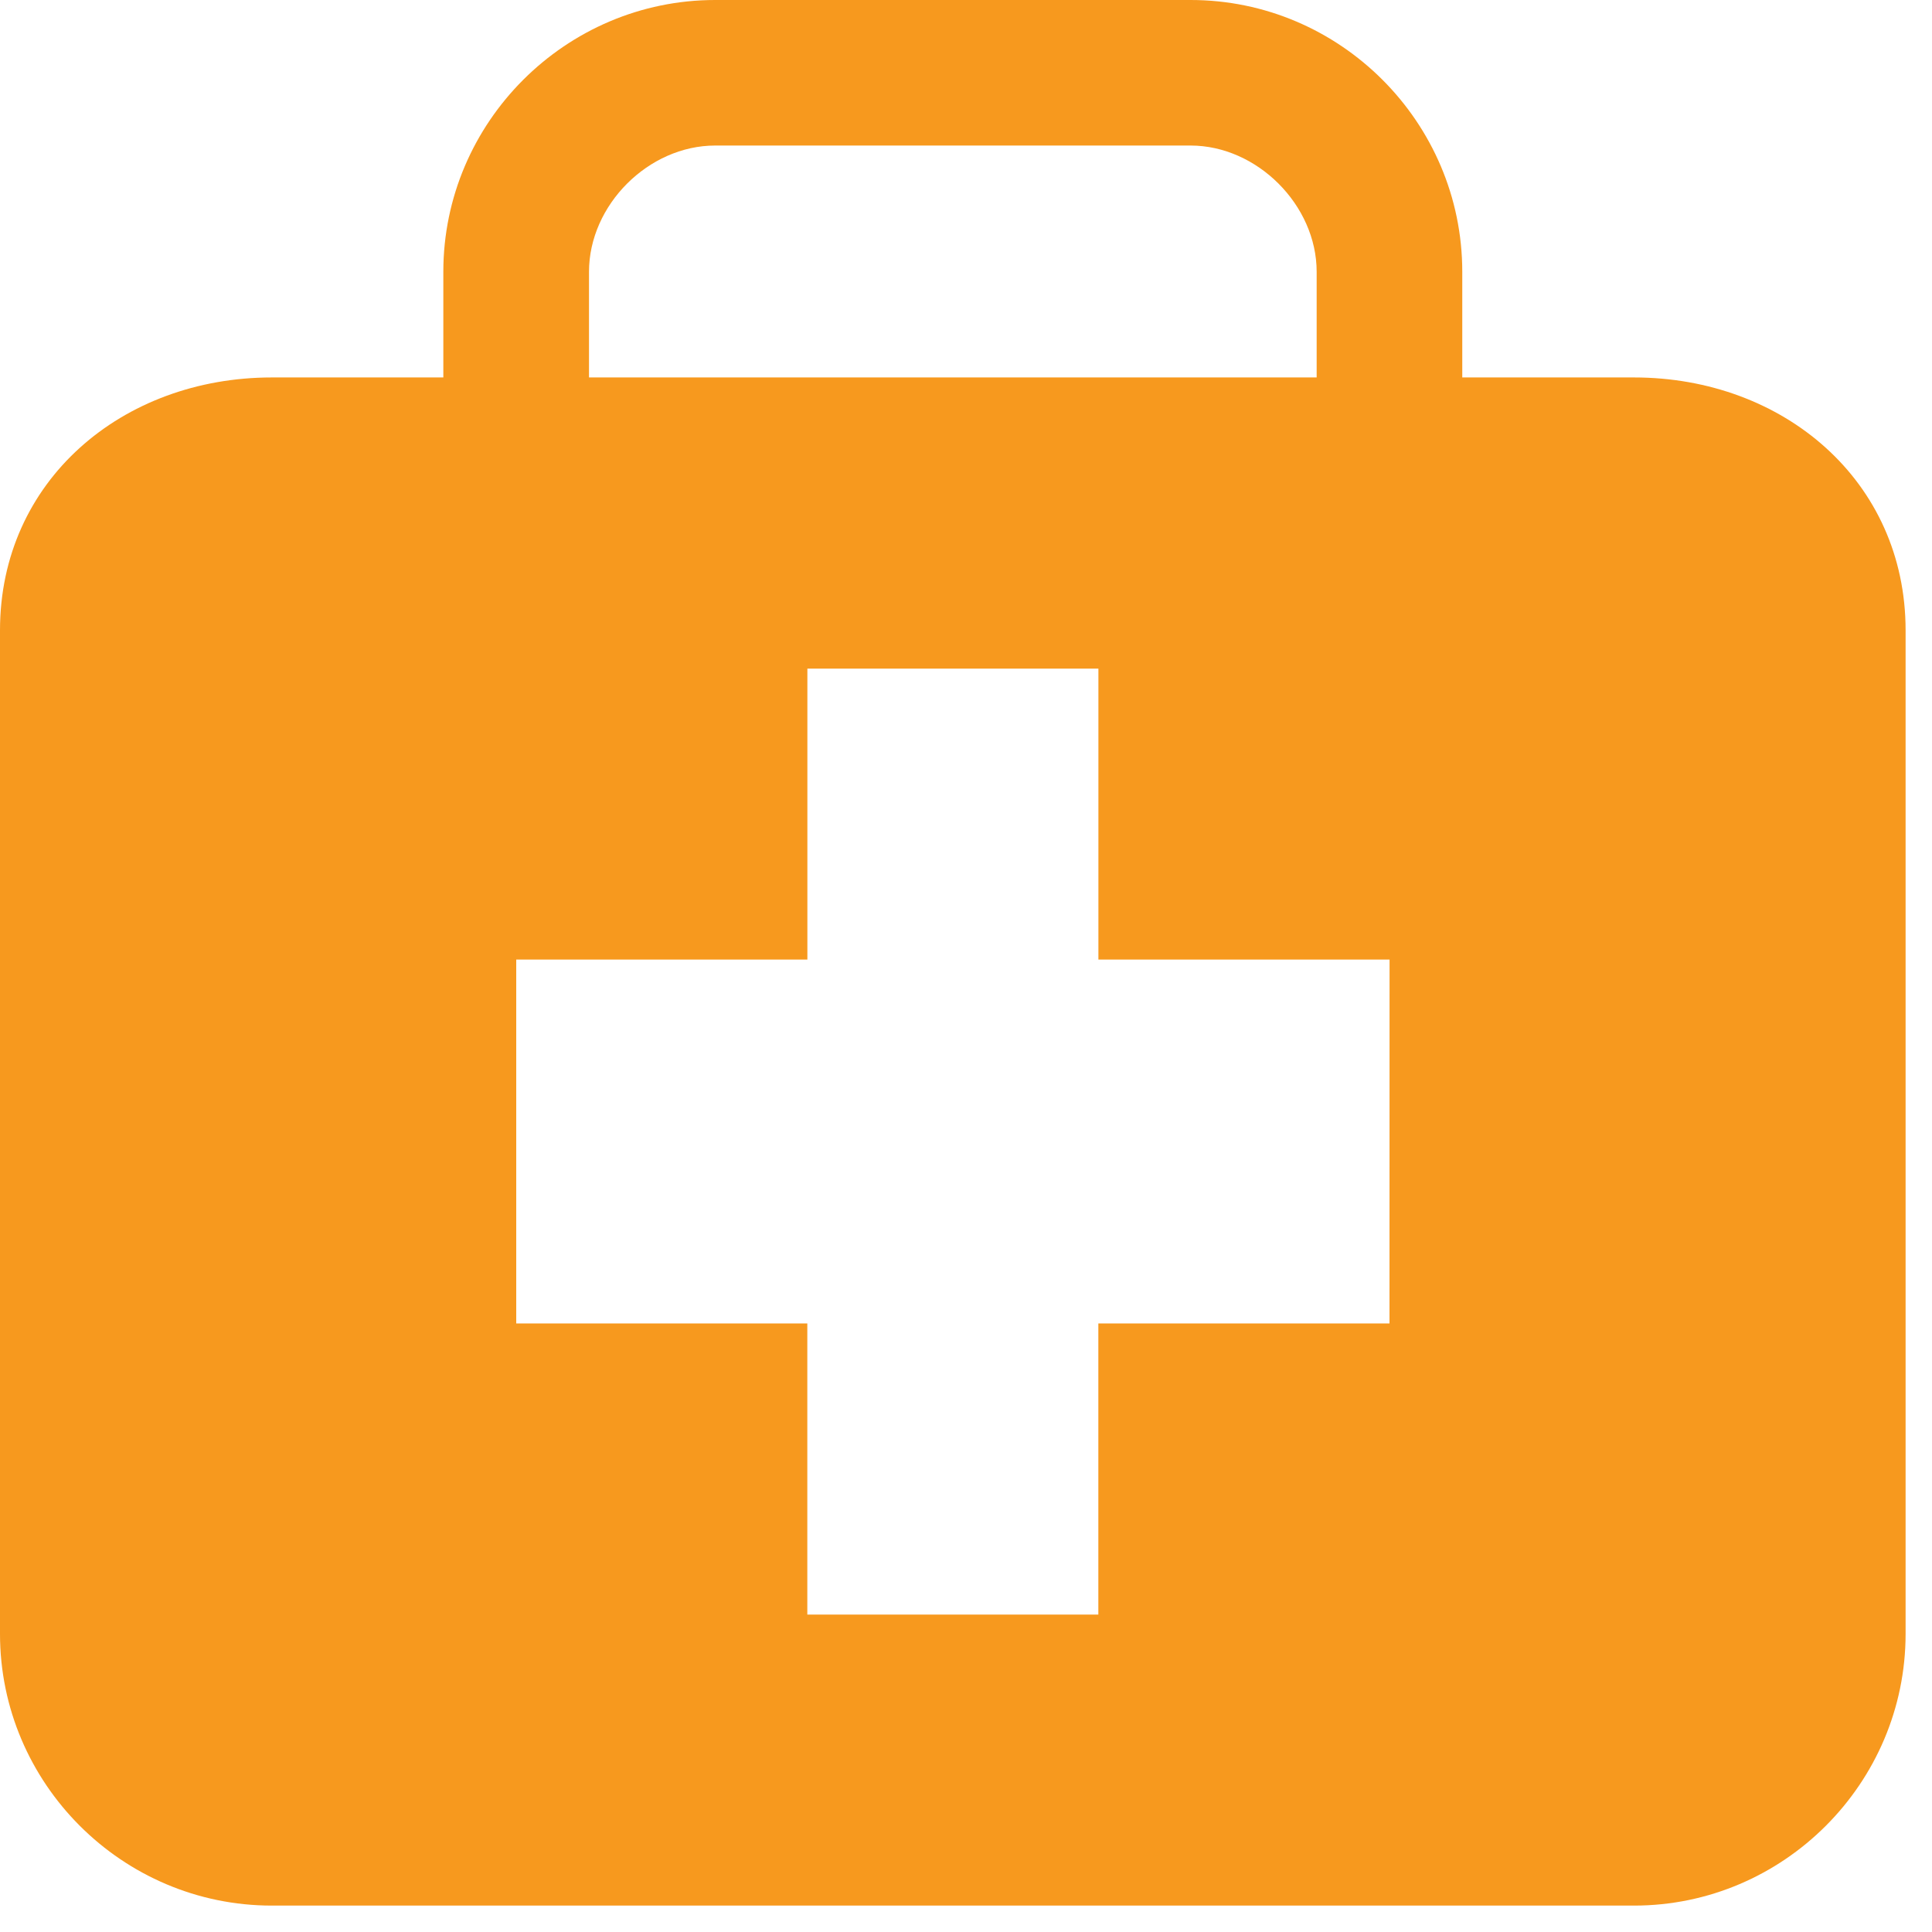 <svg xmlns="http://www.w3.org/2000/svg" width="30" height="30" viewBox="0 0 30 30" fill="none"><path d="M25.373 5.861H22.706V4.22C22.706 1.897 20.808 0 18.488 0H11.105C8.786 0 6.884 1.897 6.884 4.22V5.861H4.221C1.896 5.861 0 7.467 0 9.787V25.371C0 27.691 1.896 29.59 4.221 29.59H25.373C27.693 29.59 29.59 27.692 29.59 25.371V9.787C29.59 7.467 27.693 5.861 25.373 5.861ZM9.146 4.22C9.146 3.183 10.07 2.26 11.105 2.26H18.488C19.519 2.26 20.445 3.184 20.445 4.22V5.861H9.146V4.22ZM21.576 20.55H17.055V25.071H12.536V20.55H8.016V14.9H12.537V10.382H17.056V14.9H21.577L21.576 20.55Z" fill="#F7991E"></path></svg>